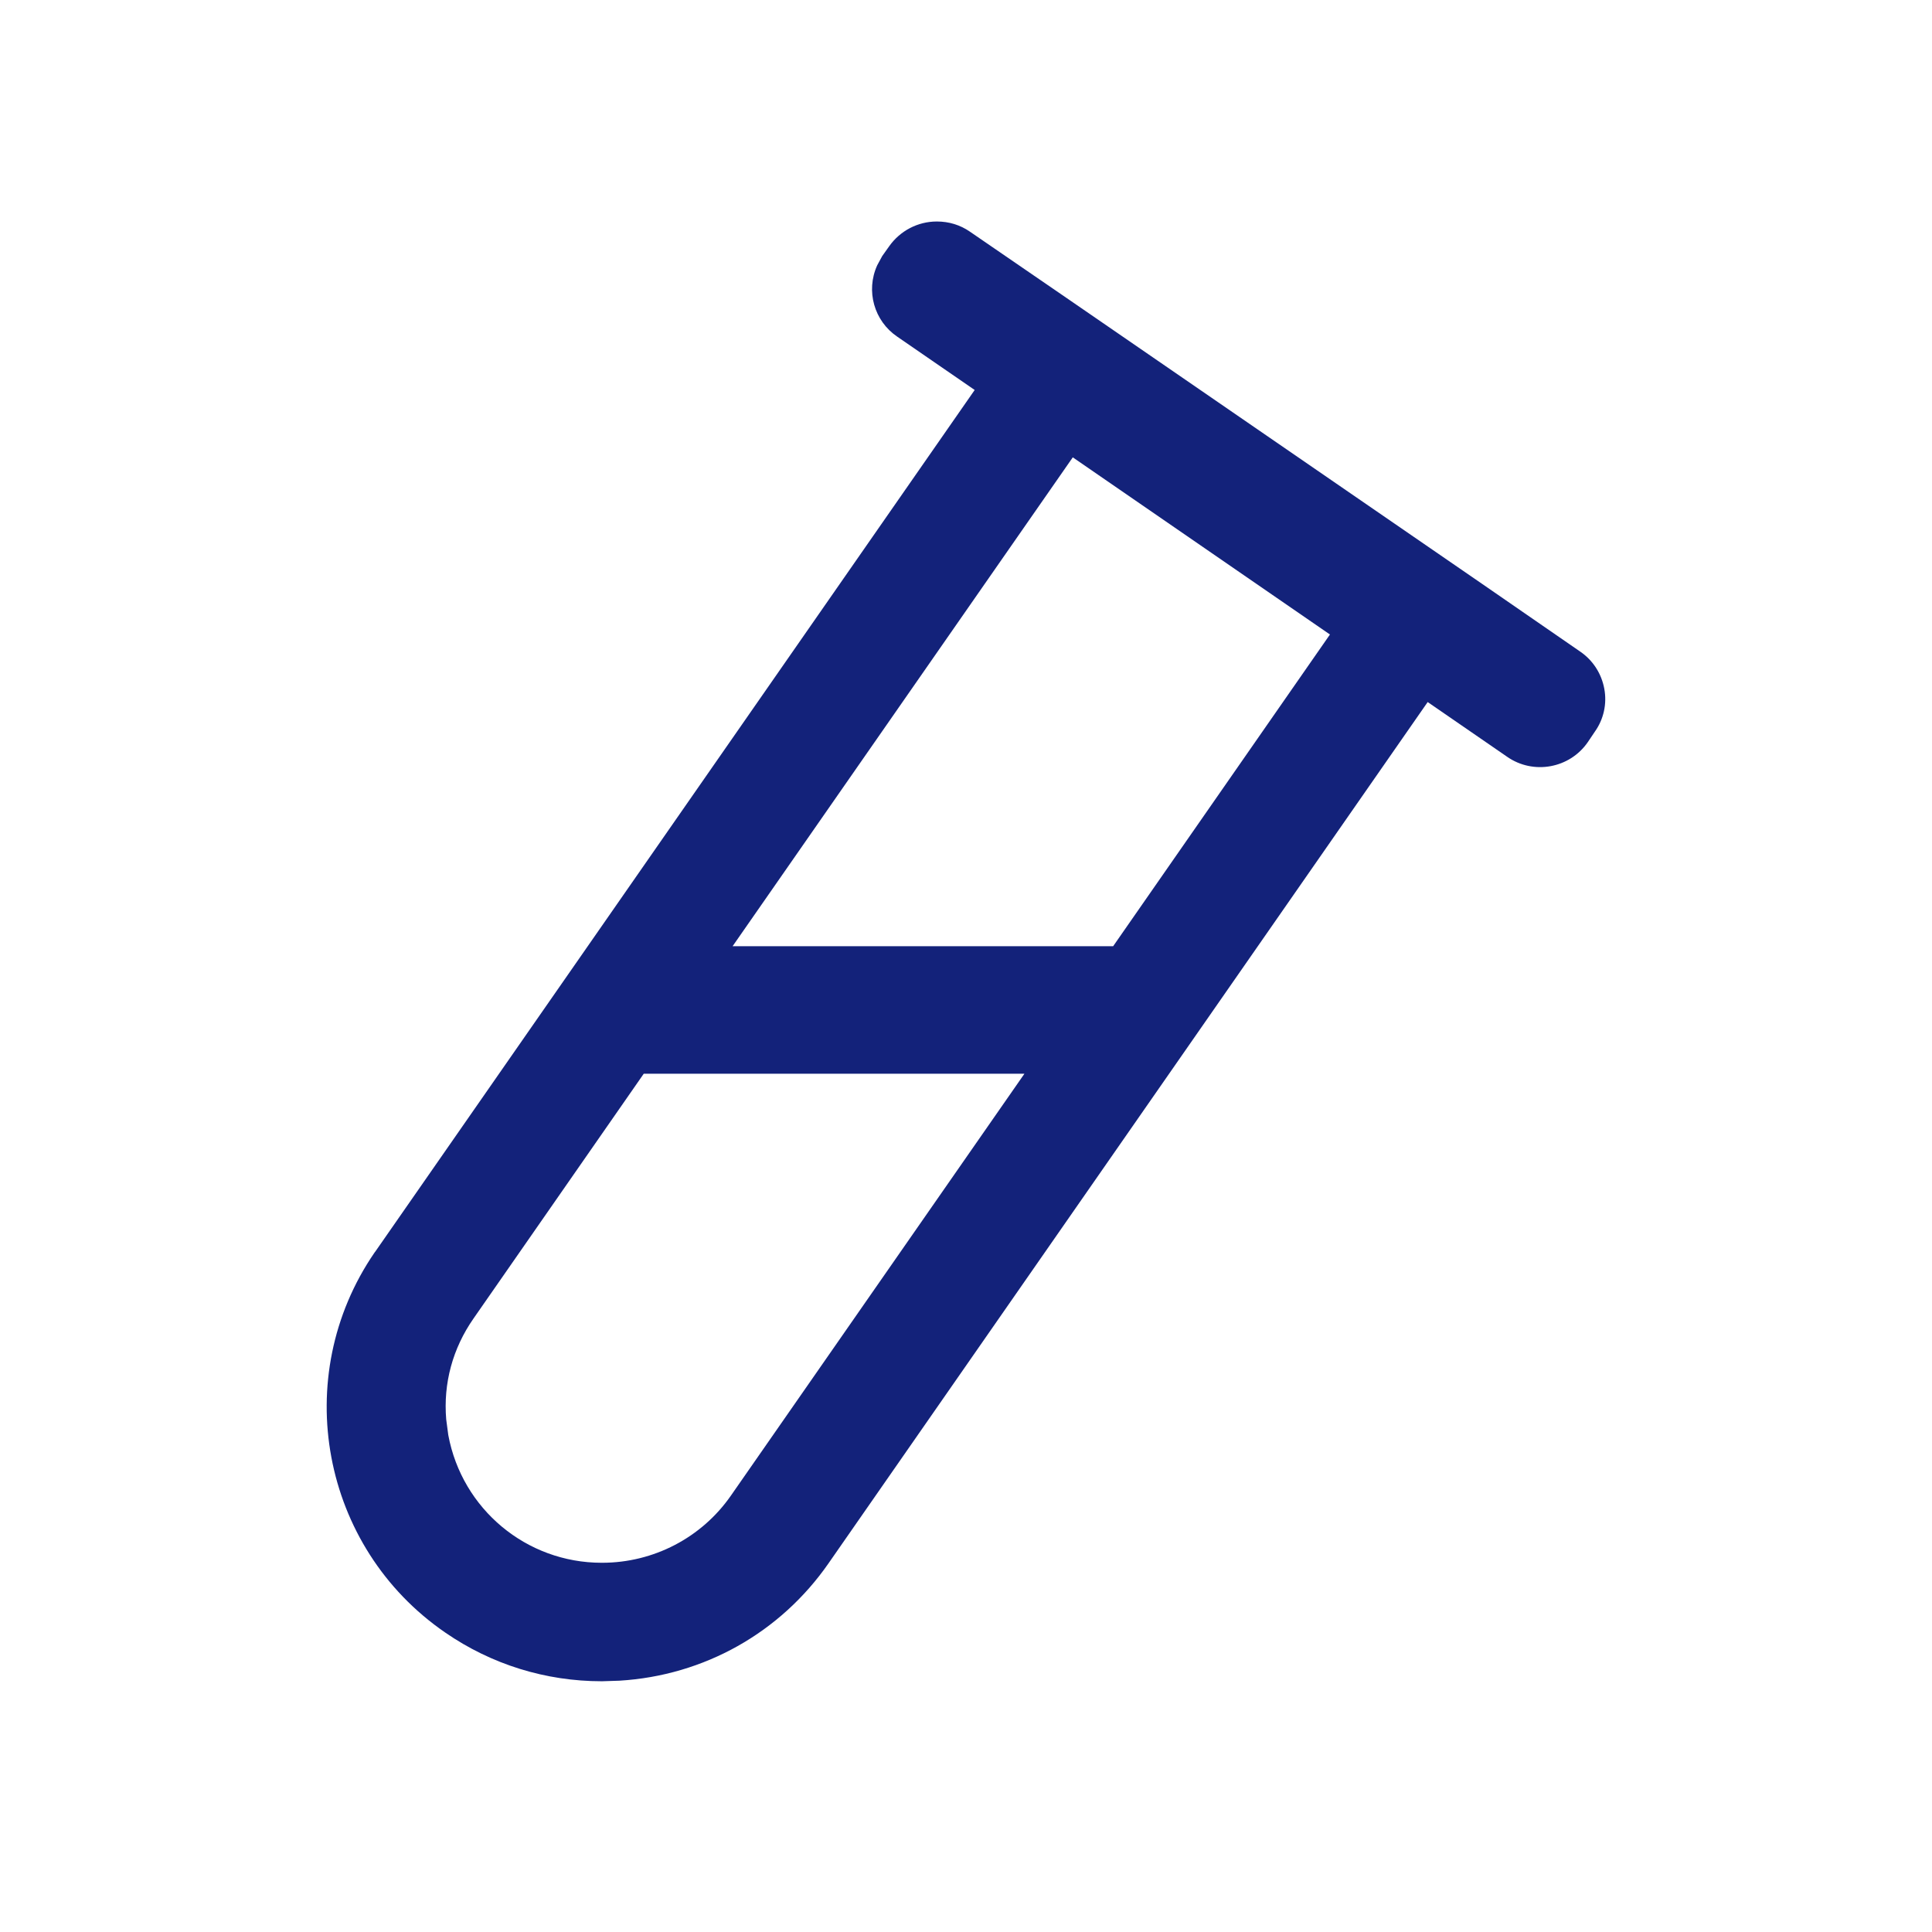 <?xml version="1.0" standalone="no"?><!DOCTYPE svg PUBLIC "-//W3C//DTD SVG 1.1//EN" "http://www.w3.org/Graphics/SVG/1.1/DTD/svg11.dtd"><svg class="icon" width="200px" height="200.00px" viewBox="0 0 1024 1024" version="1.1" xmlns="http://www.w3.org/2000/svg"><path fill="#13227a" d="M850.3 365c-1.5-8-6-15-12.7-19.6l-52-35.9L565.4 158l-51.3-35.2c-5.2-3.6-11.2-5.4-17.5-5.4h-0.1c-10 0-19.4 4.9-25.2 13.1l-3.7 5.2-2.6 4.8-0.1 0.2c-6.1 13.5-1.6 29.4 10.6 37.7l41.1 28.3-317.5 456.4-0.6 0.8c-45.2 65.9-28.3 156.2 37.5 201.4 24.5 16.9 53.2 25.8 83 25.8h0.1l9.2-0.3c44.8-2.7 85.3-25.4 110.9-62.3l317.5-456.4 42.1 29c13.9 9.7 33.2 6.2 42.8-7.8l3.7-5.5c4.7-6.6 6.5-14.8 5-22.8z m-145.4-28.7L590 501.5H388.3l180.3-259.1 136.3 93.9z m-162 232.9L387.4 792.7c-15.5 22.3-41 35.6-68.3 35.6h-0.2c-39.9 0-74-28.4-81.3-67.7l-1.1-8.3c-1.6-19.1 3.4-37.6 14.5-53.5l90.2-129.7h201.7z"  /></svg>